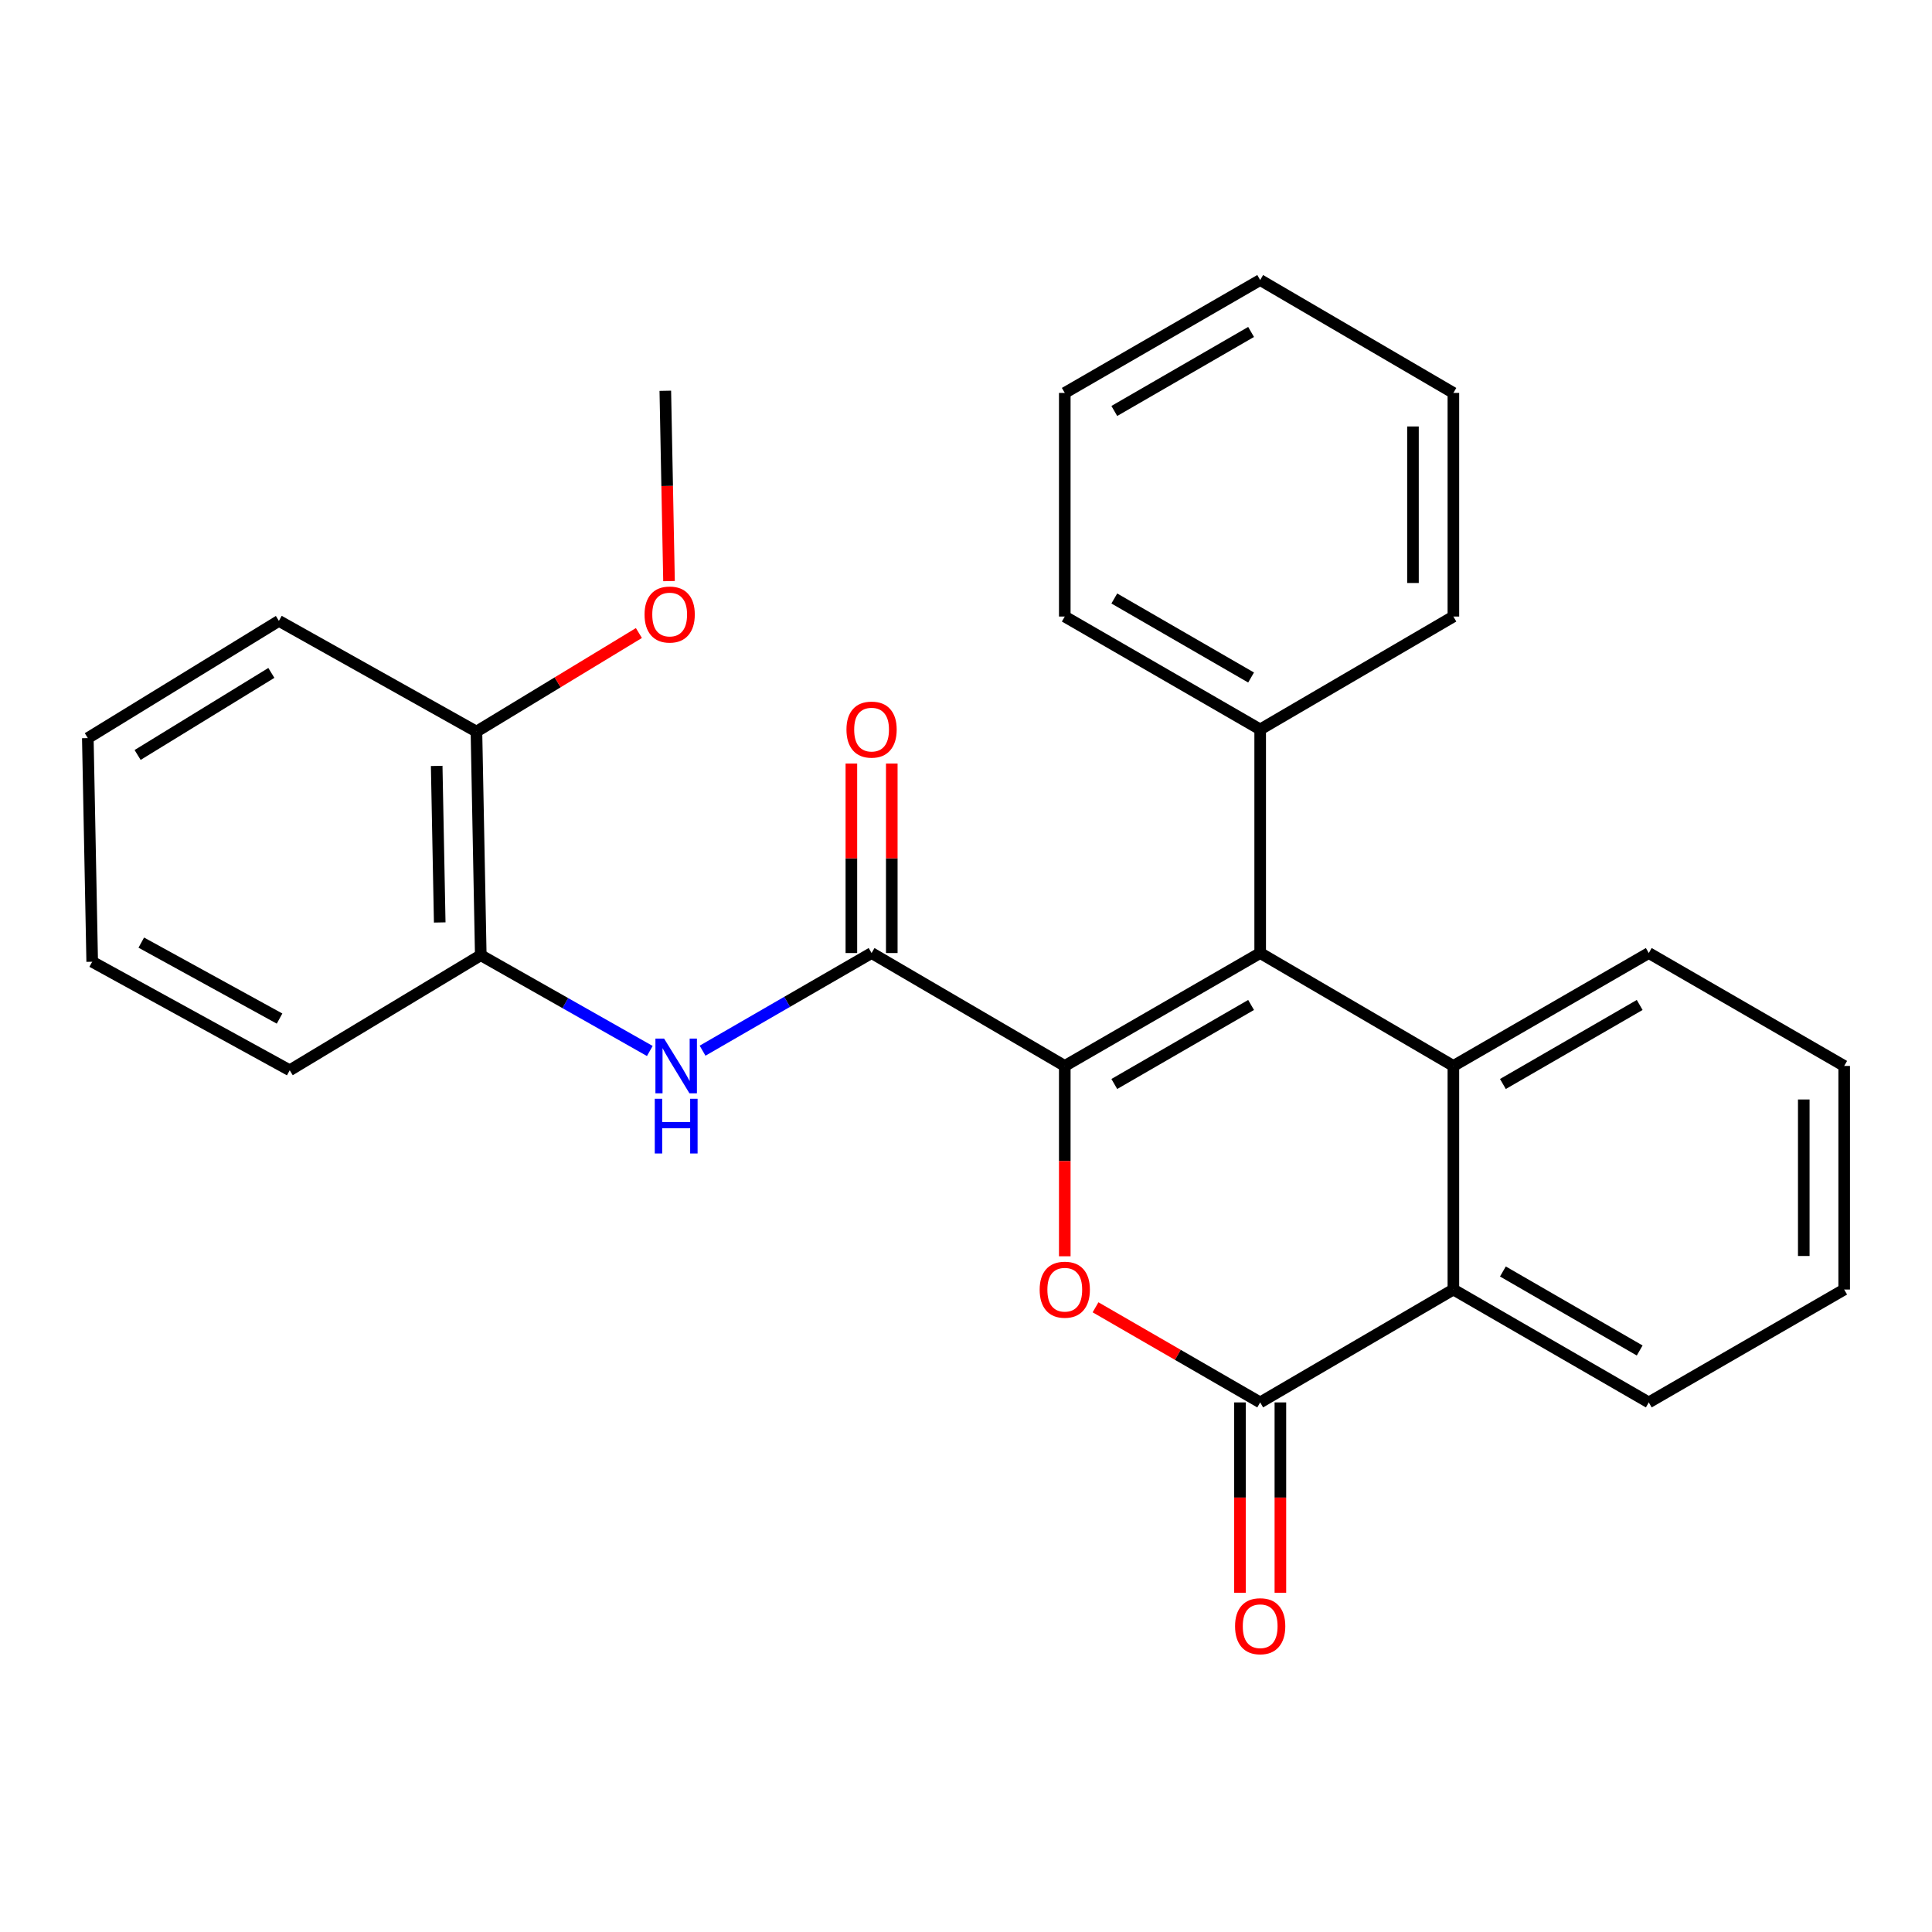 <?xml version='1.0' encoding='iso-8859-1'?>
<svg version='1.1' baseProfile='full'
              xmlns='http://www.w3.org/2000/svg'
                      xmlns:rdkit='http://www.rdkit.org/xml'
                      xmlns:xlink='http://www.w3.org/1999/xlink'
                  xml:space='preserve'
width='1000px' height='1000px' viewBox='0 0 1000 1000'>
<!-- END OF HEADER -->
<rect style='opacity:1.0;fill:#FFFFFF;stroke:none' width='1000' height='1000' x='0' y='0'> </rect>
<path class='bond-0' d='M 551.127,551.727 L 652.267,493.291' style='fill:none;fill-rule:evenodd;stroke:#000000;stroke-width:6px;stroke-linecap:butt;stroke-linejoin:miter;stroke-opacity:1' />
<path class='bond-0' d='M 576.762,561.072 L 647.559,520.167' style='fill:none;fill-rule:evenodd;stroke:#000000;stroke-width:6px;stroke-linecap:butt;stroke-linejoin:miter;stroke-opacity:1' />
<path class='bond-1' d='M 551.127,551.727 L 551.127,600.987' style='fill:none;fill-rule:evenodd;stroke:#000000;stroke-width:6px;stroke-linecap:butt;stroke-linejoin:miter;stroke-opacity:1' />
<path class='bond-1' d='M 551.127,600.987 L 551.127,650.248' style='fill:none;fill-rule:evenodd;stroke:#FF0000;stroke-width:6px;stroke-linecap:butt;stroke-linejoin:miter;stroke-opacity:1' />
<path class='bond-3' d='M 551.127,551.727 L 451.127,493.291' style='fill:none;fill-rule:evenodd;stroke:#000000;stroke-width:6px;stroke-linecap:butt;stroke-linejoin:miter;stroke-opacity:1' />
<path class='bond-4' d='M 652.267,493.291 L 752.267,551.727' style='fill:none;fill-rule:evenodd;stroke:#000000;stroke-width:6px;stroke-linecap:butt;stroke-linejoin:miter;stroke-opacity:1' />
<path class='bond-8' d='M 652.267,493.291 L 652.267,377.557' style='fill:none;fill-rule:evenodd;stroke:#000000;stroke-width:6px;stroke-linecap:butt;stroke-linejoin:miter;stroke-opacity:1' />
<path class='bond-2' d='M 567.047,676.657 L 609.657,701.271' style='fill:none;fill-rule:evenodd;stroke:#FF0000;stroke-width:6px;stroke-linecap:butt;stroke-linejoin:miter;stroke-opacity:1' />
<path class='bond-2' d='M 609.657,701.271 L 652.267,725.886' style='fill:none;fill-rule:evenodd;stroke:#000000;stroke-width:6px;stroke-linecap:butt;stroke-linejoin:miter;stroke-opacity:1' />
<path class='bond-5' d='M 652.267,725.886 L 752.267,667.461' style='fill:none;fill-rule:evenodd;stroke:#000000;stroke-width:6px;stroke-linecap:butt;stroke-linejoin:miter;stroke-opacity:1' />
<path class='bond-9' d='M 641.809,725.886 L 641.809,775.157' style='fill:none;fill-rule:evenodd;stroke:#000000;stroke-width:6px;stroke-linecap:butt;stroke-linejoin:miter;stroke-opacity:1' />
<path class='bond-9' d='M 641.809,775.157 L 641.809,824.429' style='fill:none;fill-rule:evenodd;stroke:#FF0000;stroke-width:6px;stroke-linecap:butt;stroke-linejoin:miter;stroke-opacity:1' />
<path class='bond-9' d='M 662.724,725.886 L 662.724,775.157' style='fill:none;fill-rule:evenodd;stroke:#000000;stroke-width:6px;stroke-linecap:butt;stroke-linejoin:miter;stroke-opacity:1' />
<path class='bond-9' d='M 662.724,775.157 L 662.724,824.429' style='fill:none;fill-rule:evenodd;stroke:#FF0000;stroke-width:6px;stroke-linecap:butt;stroke-linejoin:miter;stroke-opacity:1' />
<path class='bond-6' d='M 451.127,493.291 L 407.387,518.563' style='fill:none;fill-rule:evenodd;stroke:#000000;stroke-width:6px;stroke-linecap:butt;stroke-linejoin:miter;stroke-opacity:1' />
<path class='bond-6' d='M 407.387,518.563 L 363.648,543.835' style='fill:none;fill-rule:evenodd;stroke:#0000FF;stroke-width:6px;stroke-linecap:butt;stroke-linejoin:miter;stroke-opacity:1' />
<path class='bond-10' d='M 461.585,493.291 L 461.585,444.251' style='fill:none;fill-rule:evenodd;stroke:#000000;stroke-width:6px;stroke-linecap:butt;stroke-linejoin:miter;stroke-opacity:1' />
<path class='bond-10' d='M 461.585,444.251 L 461.585,395.211' style='fill:none;fill-rule:evenodd;stroke:#FF0000;stroke-width:6px;stroke-linecap:butt;stroke-linejoin:miter;stroke-opacity:1' />
<path class='bond-10' d='M 440.669,493.291 L 440.669,444.251' style='fill:none;fill-rule:evenodd;stroke:#000000;stroke-width:6px;stroke-linecap:butt;stroke-linejoin:miter;stroke-opacity:1' />
<path class='bond-10' d='M 440.669,444.251 L 440.669,395.211' style='fill:none;fill-rule:evenodd;stroke:#FF0000;stroke-width:6px;stroke-linecap:butt;stroke-linejoin:miter;stroke-opacity:1' />
<path class='bond-12' d='M 752.267,551.727 L 853.406,493.291' style='fill:none;fill-rule:evenodd;stroke:#000000;stroke-width:6px;stroke-linecap:butt;stroke-linejoin:miter;stroke-opacity:1' />
<path class='bond-12' d='M 777.902,561.072 L 848.699,520.167' style='fill:none;fill-rule:evenodd;stroke:#000000;stroke-width:6px;stroke-linecap:butt;stroke-linejoin:miter;stroke-opacity:1' />
<path class='bond-27' d='M 752.267,551.727 L 752.267,667.461' style='fill:none;fill-rule:evenodd;stroke:#000000;stroke-width:6px;stroke-linecap:butt;stroke-linejoin:miter;stroke-opacity:1' />
<path class='bond-14' d='M 752.267,667.461 L 853.406,725.886' style='fill:none;fill-rule:evenodd;stroke:#000000;stroke-width:6px;stroke-linecap:butt;stroke-linejoin:miter;stroke-opacity:1' />
<path class='bond-14' d='M 777.9,658.114 L 848.698,699.011' style='fill:none;fill-rule:evenodd;stroke:#000000;stroke-width:6px;stroke-linecap:butt;stroke-linejoin:miter;stroke-opacity:1' />
<path class='bond-7' d='M 336.341,543.995 L 292.595,519.206' style='fill:none;fill-rule:evenodd;stroke:#0000FF;stroke-width:6px;stroke-linecap:butt;stroke-linejoin:miter;stroke-opacity:1' />
<path class='bond-7' d='M 292.595,519.206 L 248.848,494.418' style='fill:none;fill-rule:evenodd;stroke:#000000;stroke-width:6px;stroke-linecap:butt;stroke-linejoin:miter;stroke-opacity:1' />
<path class='bond-11' d='M 248.848,494.418 L 246.606,378.673' style='fill:none;fill-rule:evenodd;stroke:#000000;stroke-width:6px;stroke-linecap:butt;stroke-linejoin:miter;stroke-opacity:1' />
<path class='bond-11' d='M 227.6,477.461 L 226.03,396.44' style='fill:none;fill-rule:evenodd;stroke:#000000;stroke-width:6px;stroke-linecap:butt;stroke-linejoin:miter;stroke-opacity:1' />
<path class='bond-15' d='M 248.848,494.418 L 149.964,553.97' style='fill:none;fill-rule:evenodd;stroke:#000000;stroke-width:6px;stroke-linecap:butt;stroke-linejoin:miter;stroke-opacity:1' />
<path class='bond-16' d='M 652.267,377.557 L 551.127,319.121' style='fill:none;fill-rule:evenodd;stroke:#000000;stroke-width:6px;stroke-linecap:butt;stroke-linejoin:miter;stroke-opacity:1' />
<path class='bond-16' d='M 647.559,350.682 L 576.762,309.776' style='fill:none;fill-rule:evenodd;stroke:#000000;stroke-width:6px;stroke-linecap:butt;stroke-linejoin:miter;stroke-opacity:1' />
<path class='bond-17' d='M 652.267,377.557 L 752.267,319.121' style='fill:none;fill-rule:evenodd;stroke:#000000;stroke-width:6px;stroke-linecap:butt;stroke-linejoin:miter;stroke-opacity:1' />
<path class='bond-13' d='M 246.606,378.673 L 288.65,353.164' style='fill:none;fill-rule:evenodd;stroke:#000000;stroke-width:6px;stroke-linecap:butt;stroke-linejoin:miter;stroke-opacity:1' />
<path class='bond-13' d='M 288.65,353.164 L 330.693,327.655' style='fill:none;fill-rule:evenodd;stroke:#FF0000;stroke-width:6px;stroke-linecap:butt;stroke-linejoin:miter;stroke-opacity:1' />
<path class='bond-18' d='M 246.606,378.673 L 144.351,321.364' style='fill:none;fill-rule:evenodd;stroke:#000000;stroke-width:6px;stroke-linecap:butt;stroke-linejoin:miter;stroke-opacity:1' />
<path class='bond-20' d='M 853.406,493.291 L 954.545,551.727' style='fill:none;fill-rule:evenodd;stroke:#000000;stroke-width:6px;stroke-linecap:butt;stroke-linejoin:miter;stroke-opacity:1' />
<path class='bond-19' d='M 346.283,300.78 L 345.323,251.52' style='fill:none;fill-rule:evenodd;stroke:#FF0000;stroke-width:6px;stroke-linecap:butt;stroke-linejoin:miter;stroke-opacity:1' />
<path class='bond-19' d='M 345.323,251.52 L 344.364,202.26' style='fill:none;fill-rule:evenodd;stroke:#000000;stroke-width:6px;stroke-linecap:butt;stroke-linejoin:miter;stroke-opacity:1' />
<path class='bond-21' d='M 853.406,725.886 L 954.545,667.461' style='fill:none;fill-rule:evenodd;stroke:#000000;stroke-width:6px;stroke-linecap:butt;stroke-linejoin:miter;stroke-opacity:1' />
<path class='bond-22' d='M 149.964,553.97 L 47.72,497.799' style='fill:none;fill-rule:evenodd;stroke:#000000;stroke-width:6px;stroke-linecap:butt;stroke-linejoin:miter;stroke-opacity:1' />
<path class='bond-22' d='M 144.698,527.213 L 73.128,487.893' style='fill:none;fill-rule:evenodd;stroke:#000000;stroke-width:6px;stroke-linecap:butt;stroke-linejoin:miter;stroke-opacity:1' />
<path class='bond-25' d='M 551.127,319.121 L 551.127,203.376' style='fill:none;fill-rule:evenodd;stroke:#000000;stroke-width:6px;stroke-linecap:butt;stroke-linejoin:miter;stroke-opacity:1' />
<path class='bond-24' d='M 752.267,319.121 L 752.267,203.376' style='fill:none;fill-rule:evenodd;stroke:#000000;stroke-width:6px;stroke-linecap:butt;stroke-linejoin:miter;stroke-opacity:1' />
<path class='bond-24' d='M 731.351,301.759 L 731.351,220.737' style='fill:none;fill-rule:evenodd;stroke:#000000;stroke-width:6px;stroke-linecap:butt;stroke-linejoin:miter;stroke-opacity:1' />
<path class='bond-30' d='M 144.351,321.364 L 45.455,382.042' style='fill:none;fill-rule:evenodd;stroke:#000000;stroke-width:6px;stroke-linecap:butt;stroke-linejoin:miter;stroke-opacity:1' />
<path class='bond-30' d='M 140.455,348.293 L 71.227,390.768' style='fill:none;fill-rule:evenodd;stroke:#000000;stroke-width:6px;stroke-linecap:butt;stroke-linejoin:miter;stroke-opacity:1' />
<path class='bond-28' d='M 954.545,551.727 L 954.545,667.461' style='fill:none;fill-rule:evenodd;stroke:#000000;stroke-width:6px;stroke-linecap:butt;stroke-linejoin:miter;stroke-opacity:1' />
<path class='bond-28' d='M 933.63,569.087 L 933.63,650.101' style='fill:none;fill-rule:evenodd;stroke:#000000;stroke-width:6px;stroke-linecap:butt;stroke-linejoin:miter;stroke-opacity:1' />
<path class='bond-23' d='M 47.72,497.799 L 45.455,382.042' style='fill:none;fill-rule:evenodd;stroke:#000000;stroke-width:6px;stroke-linecap:butt;stroke-linejoin:miter;stroke-opacity:1' />
<path class='bond-26' d='M 752.267,203.376 L 652.267,144.939' style='fill:none;fill-rule:evenodd;stroke:#000000;stroke-width:6px;stroke-linecap:butt;stroke-linejoin:miter;stroke-opacity:1' />
<path class='bond-29' d='M 551.127,203.376 L 652.267,144.939' style='fill:none;fill-rule:evenodd;stroke:#000000;stroke-width:6px;stroke-linecap:butt;stroke-linejoin:miter;stroke-opacity:1' />
<path class='bond-29' d='M 576.762,212.72 L 647.559,171.815' style='fill:none;fill-rule:evenodd;stroke:#000000;stroke-width:6px;stroke-linecap:butt;stroke-linejoin:miter;stroke-opacity:1' />
<path  class='atom-2' d='M 538.127 667.541
Q 538.127 660.741, 541.487 656.941
Q 544.847 653.141, 551.127 653.141
Q 557.407 653.141, 560.767 656.941
Q 564.127 660.741, 564.127 667.541
Q 564.127 674.421, 560.727 678.341
Q 557.327 682.221, 551.127 682.221
Q 544.887 682.221, 541.487 678.341
Q 538.127 674.461, 538.127 667.541
M 551.127 679.021
Q 555.447 679.021, 557.767 676.141
Q 560.127 673.221, 560.127 667.541
Q 560.127 661.981, 557.767 659.181
Q 555.447 656.341, 551.127 656.341
Q 546.807 656.341, 544.447 659.141
Q 542.127 661.941, 542.127 667.541
Q 542.127 673.261, 544.447 676.141
Q 546.807 679.021, 551.127 679.021
' fill='#FF0000'/>
<path  class='atom-7' d='M 343.728 537.567
L 353.008 552.567
Q 353.928 554.047, 355.408 556.727
Q 356.888 559.407, 356.968 559.567
L 356.968 537.567
L 360.728 537.567
L 360.728 565.887
L 356.848 565.887
L 346.888 549.487
Q 345.728 547.567, 344.488 545.367
Q 343.288 543.167, 342.928 542.487
L 342.928 565.887
L 339.248 565.887
L 339.248 537.567
L 343.728 537.567
' fill='#0000FF'/>
<path  class='atom-7' d='M 338.908 568.719
L 342.748 568.719
L 342.748 580.759
L 357.228 580.759
L 357.228 568.719
L 361.068 568.719
L 361.068 597.039
L 357.228 597.039
L 357.228 583.959
L 342.748 583.959
L 342.748 597.039
L 338.908 597.039
L 338.908 568.719
' fill='#0000FF'/>
<path  class='atom-10' d='M 639.267 841.723
Q 639.267 834.923, 642.627 831.123
Q 645.987 827.323, 652.267 827.323
Q 658.547 827.323, 661.907 831.123
Q 665.267 834.923, 665.267 841.723
Q 665.267 848.603, 661.867 852.523
Q 658.467 856.403, 652.267 856.403
Q 646.027 856.403, 642.627 852.523
Q 639.267 848.643, 639.267 841.723
M 652.267 853.203
Q 656.587 853.203, 658.907 850.323
Q 661.267 847.403, 661.267 841.723
Q 661.267 836.163, 658.907 833.363
Q 656.587 830.523, 652.267 830.523
Q 647.947 830.523, 645.587 833.323
Q 643.267 836.123, 643.267 841.723
Q 643.267 847.443, 645.587 850.323
Q 647.947 853.203, 652.267 853.203
' fill='#FF0000'/>
<path  class='atom-11' d='M 438.127 377.637
Q 438.127 370.837, 441.487 367.037
Q 444.847 363.237, 451.127 363.237
Q 457.407 363.237, 460.767 367.037
Q 464.127 370.837, 464.127 377.637
Q 464.127 384.517, 460.727 388.437
Q 457.327 392.317, 451.127 392.317
Q 444.887 392.317, 441.487 388.437
Q 438.127 384.557, 438.127 377.637
M 451.127 389.117
Q 455.447 389.117, 457.767 386.237
Q 460.127 383.317, 460.127 377.637
Q 460.127 372.077, 457.767 369.277
Q 455.447 366.437, 451.127 366.437
Q 446.807 366.437, 444.447 369.237
Q 442.127 372.037, 442.127 377.637
Q 442.127 383.357, 444.447 386.237
Q 446.807 389.117, 451.127 389.117
' fill='#FF0000'/>
<path  class='atom-14' d='M 333.618 318.074
Q 333.618 311.274, 336.978 307.474
Q 340.338 303.674, 346.618 303.674
Q 352.898 303.674, 356.258 307.474
Q 359.618 311.274, 359.618 318.074
Q 359.618 324.954, 356.218 328.874
Q 352.818 332.754, 346.618 332.754
Q 340.378 332.754, 336.978 328.874
Q 333.618 324.994, 333.618 318.074
M 346.618 329.554
Q 350.938 329.554, 353.258 326.674
Q 355.618 323.754, 355.618 318.074
Q 355.618 312.514, 353.258 309.714
Q 350.938 306.874, 346.618 306.874
Q 342.298 306.874, 339.938 309.674
Q 337.618 312.474, 337.618 318.074
Q 337.618 323.794, 339.938 326.674
Q 342.298 329.554, 346.618 329.554
' fill='#FF0000'/>
</svg>
